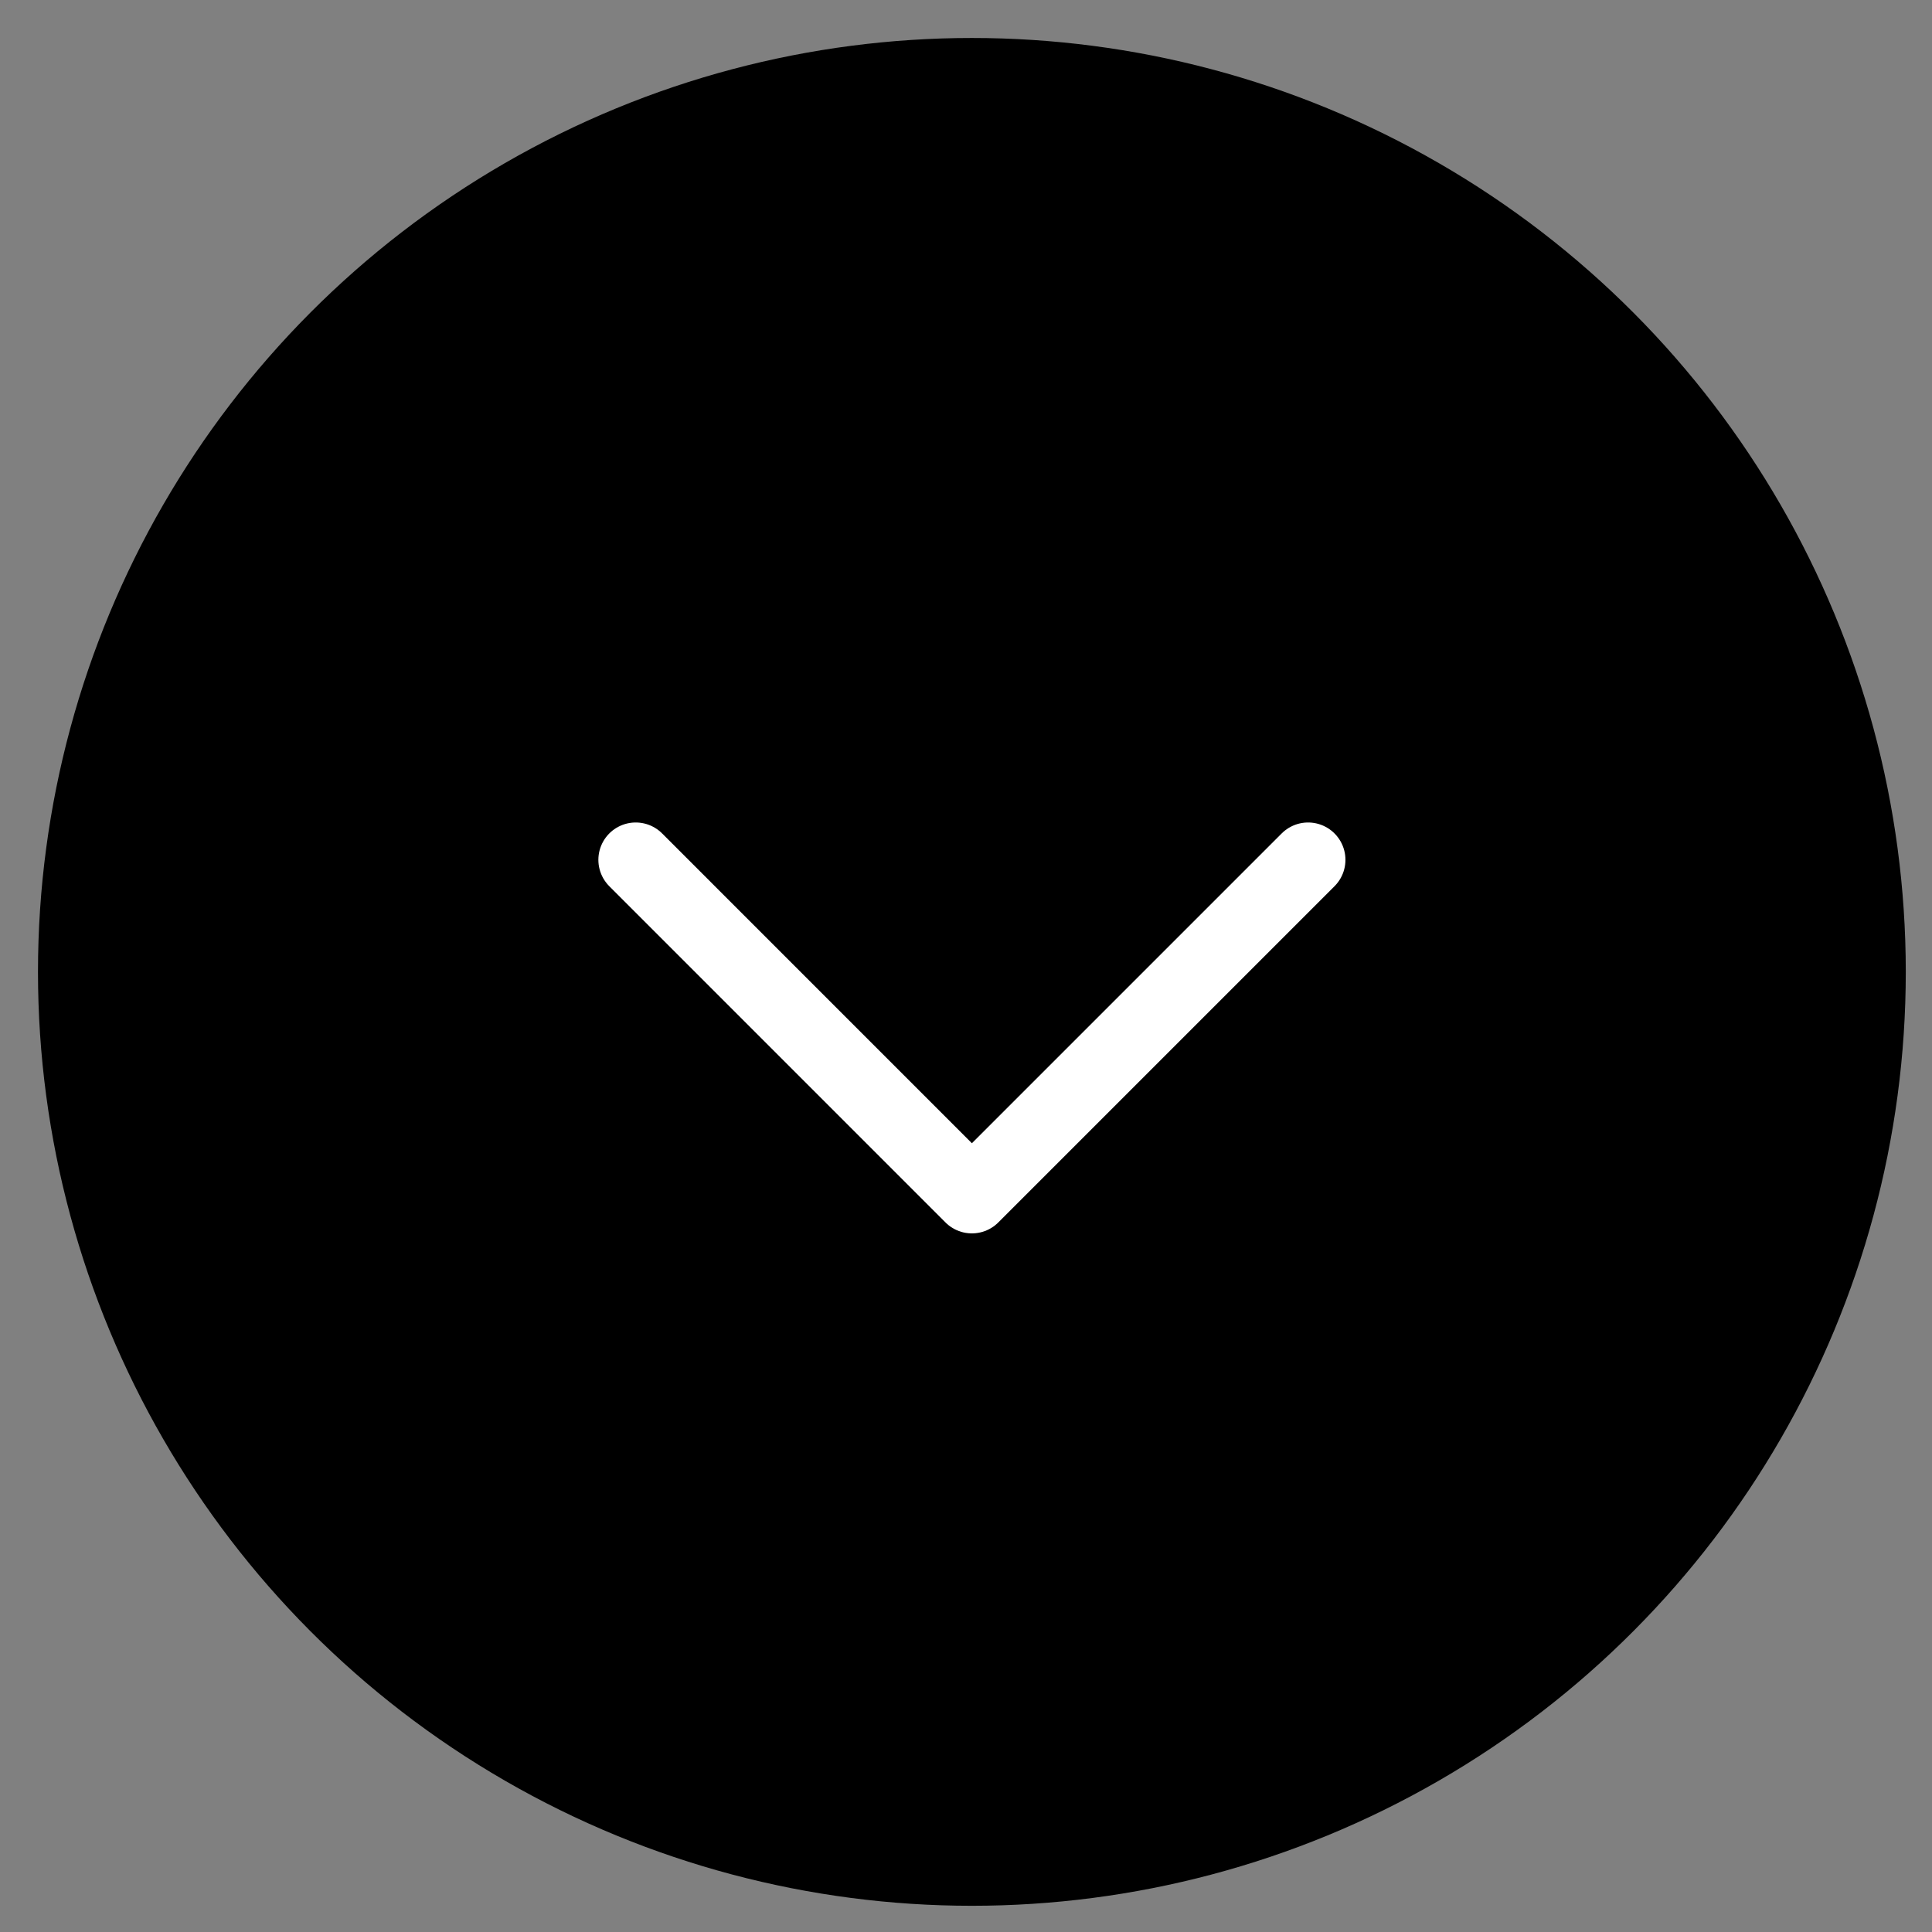<?xml version="1.0" encoding="UTF-8"?> <svg xmlns="http://www.w3.org/2000/svg" width="44" height="44" viewBox="0 0 44 44" fill="none"><rect x="0" y="0" width="44" height="44" fill="#808080" stroke="none"/> <circle cx="22.134" cy="22.134" r="21.269" fill="black"></circle> <path d="M14.478 19.582L22.134 27.239L29.791 19.582" stroke="white" stroke-width="1.701" stroke-linecap="round" stroke-linejoin="round"></path> </svg> 